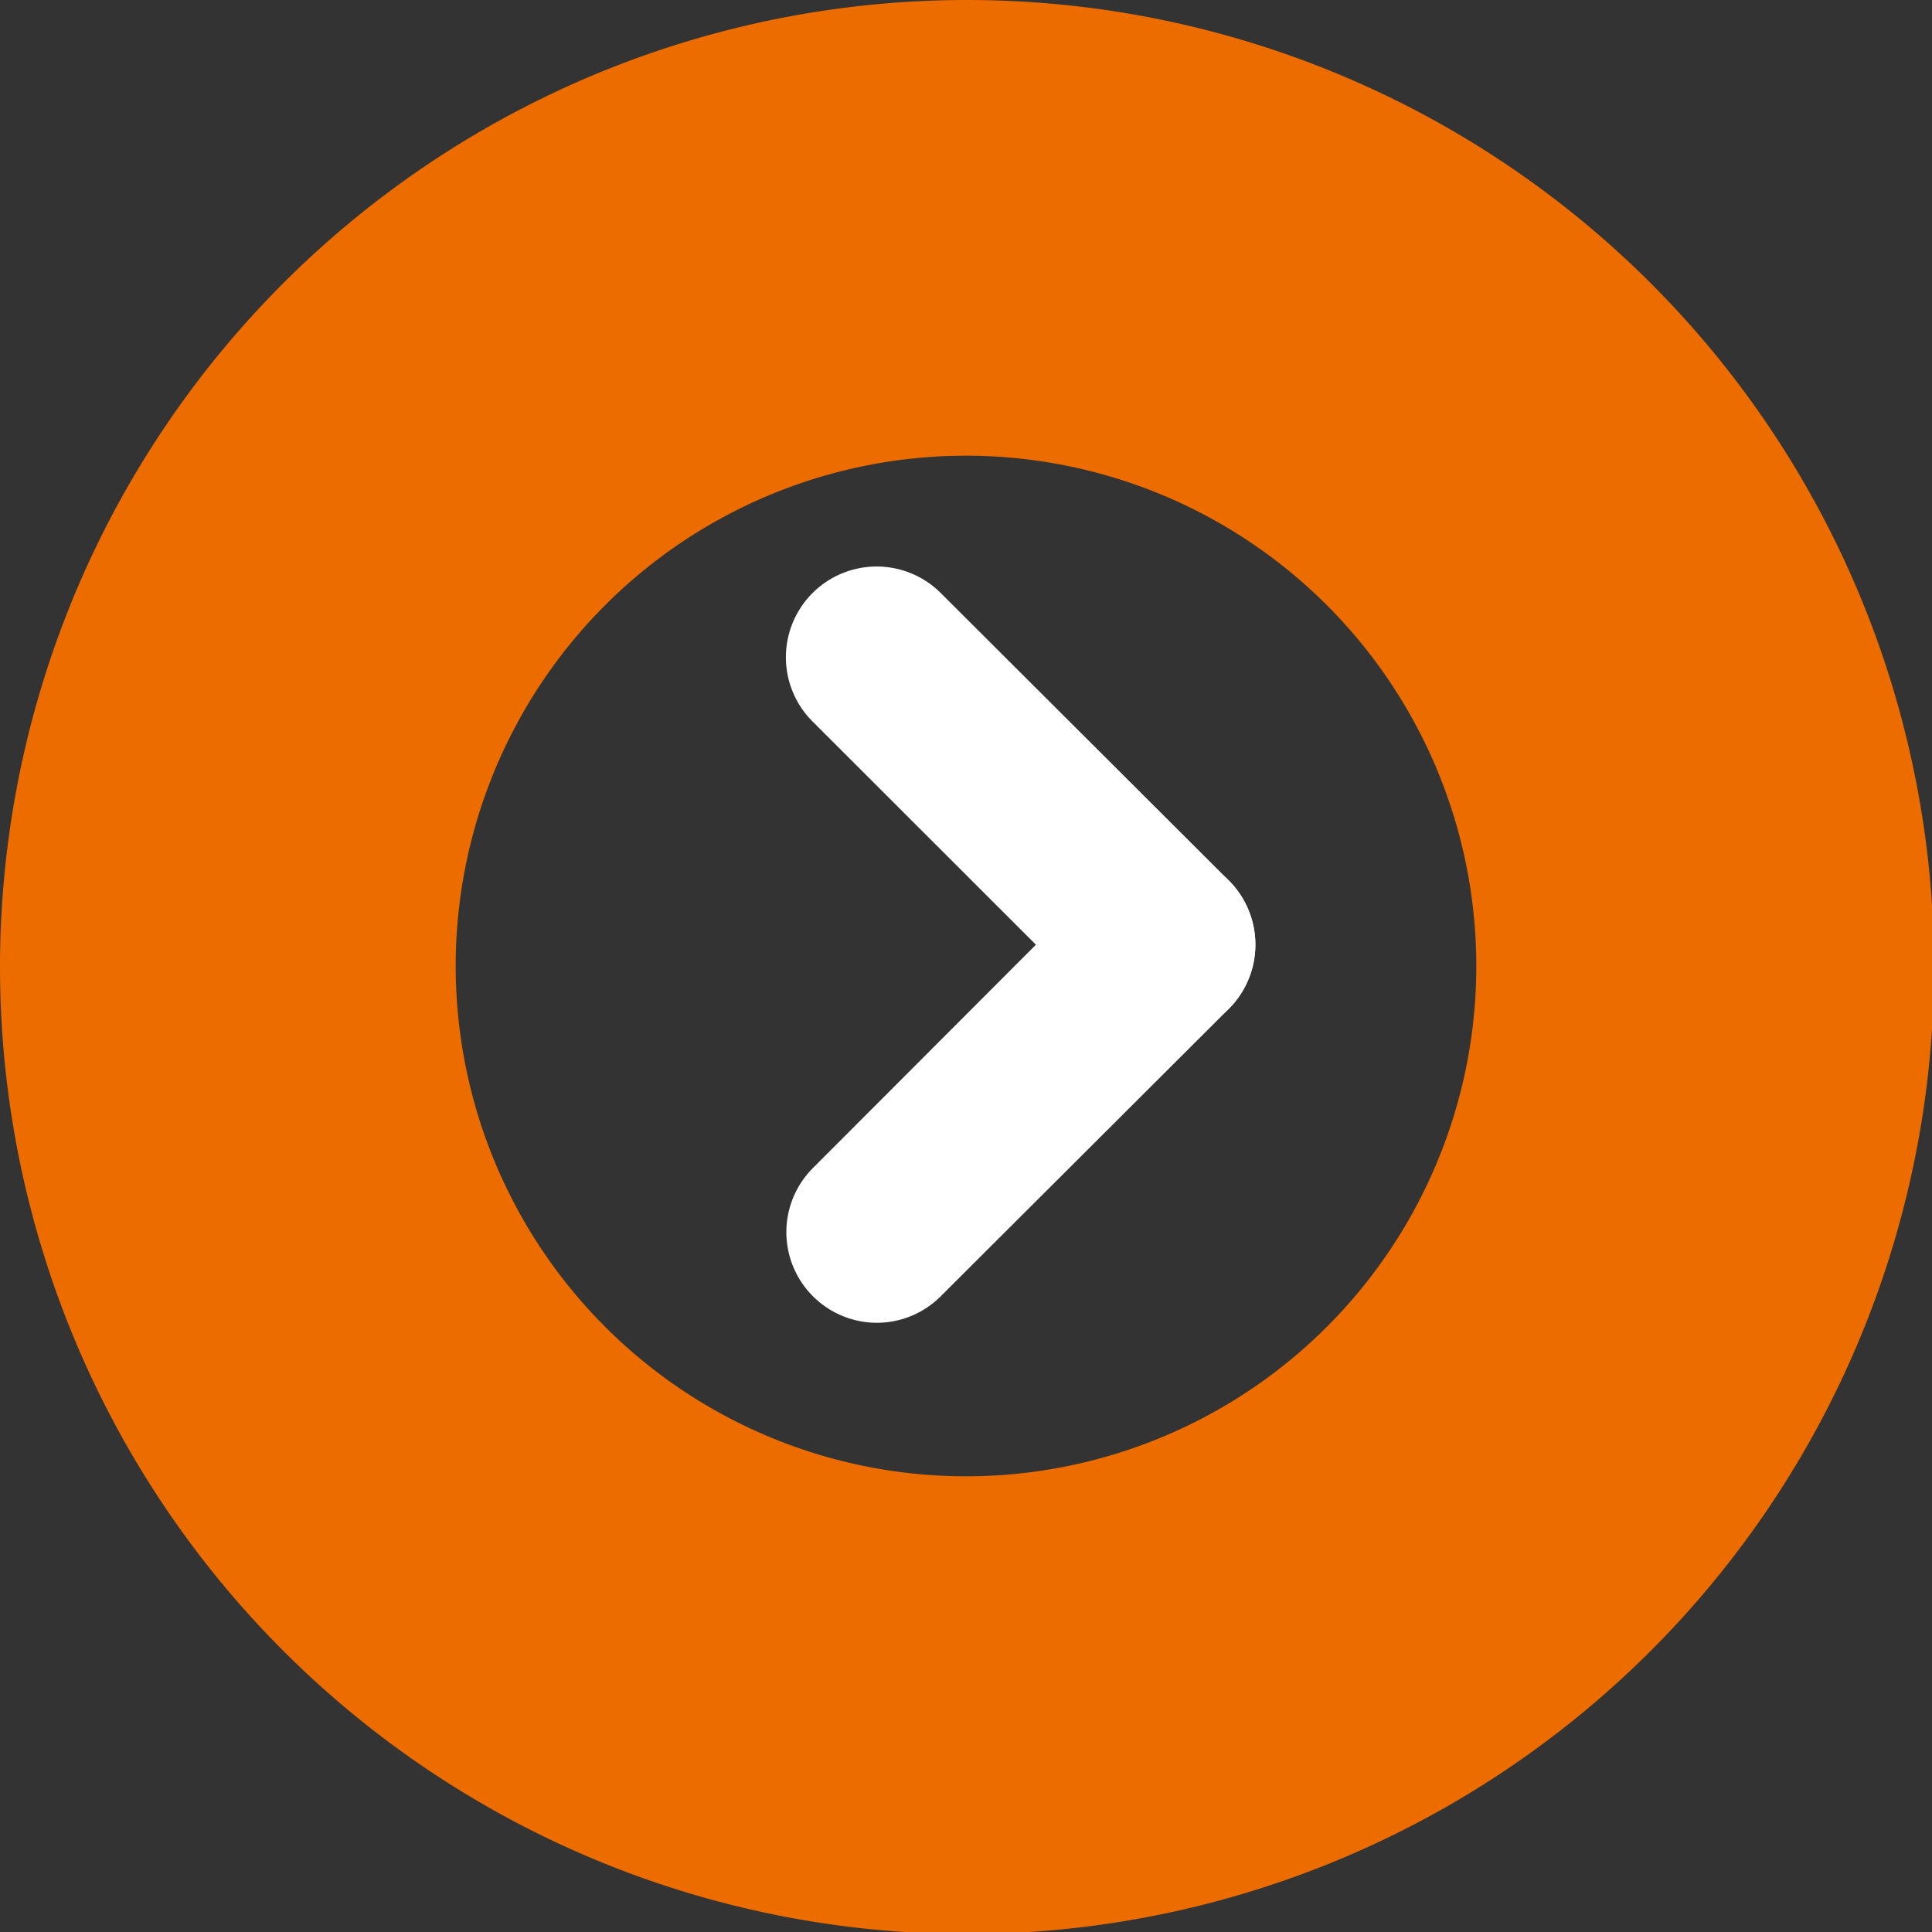 <?xml version="1.0" encoding="UTF-8"?>
<svg data-bbox="0 0 96 96" viewBox="0 0 95.9 95.9" xmlns="http://www.w3.org/2000/svg" data-type="color">
    <rect x="0" y="0" width="95.9" height="95.9" fill="#333333" stroke="none"/>
    <g>
        <g>
            <path d="M48 0a48 48 0 1 0 48 48A48 48 0 0 0 48 0Zm0 73.28A25.33 25.33 0 1 1 73.28 48 25.33 25.33 0 0 1 48 73.28Z" fill="#ed6c00" data-color="1"/>
            <path d="M57.78 51.39a4.48 4.48 0 0 1-3.18-1.32L40.33 35.81a4.5 4.5 0 1 1 6.37-6.37L61 43.71a4.5 4.5 0 0 1-3.18 7.68Z" fill="#ffffff" data-color="2"/>
            <path d="M43.51 65.66A4.5 4.5 0 0 1 40.33 58L54.6 43.71a4.5 4.5 0 0 1 6.4 6.36L46.7 64.34a4.49 4.49 0 0 1-3.19 1.32Z" fill="#ffffff" data-color="2"/>
        </g>
    </g>
</svg>
